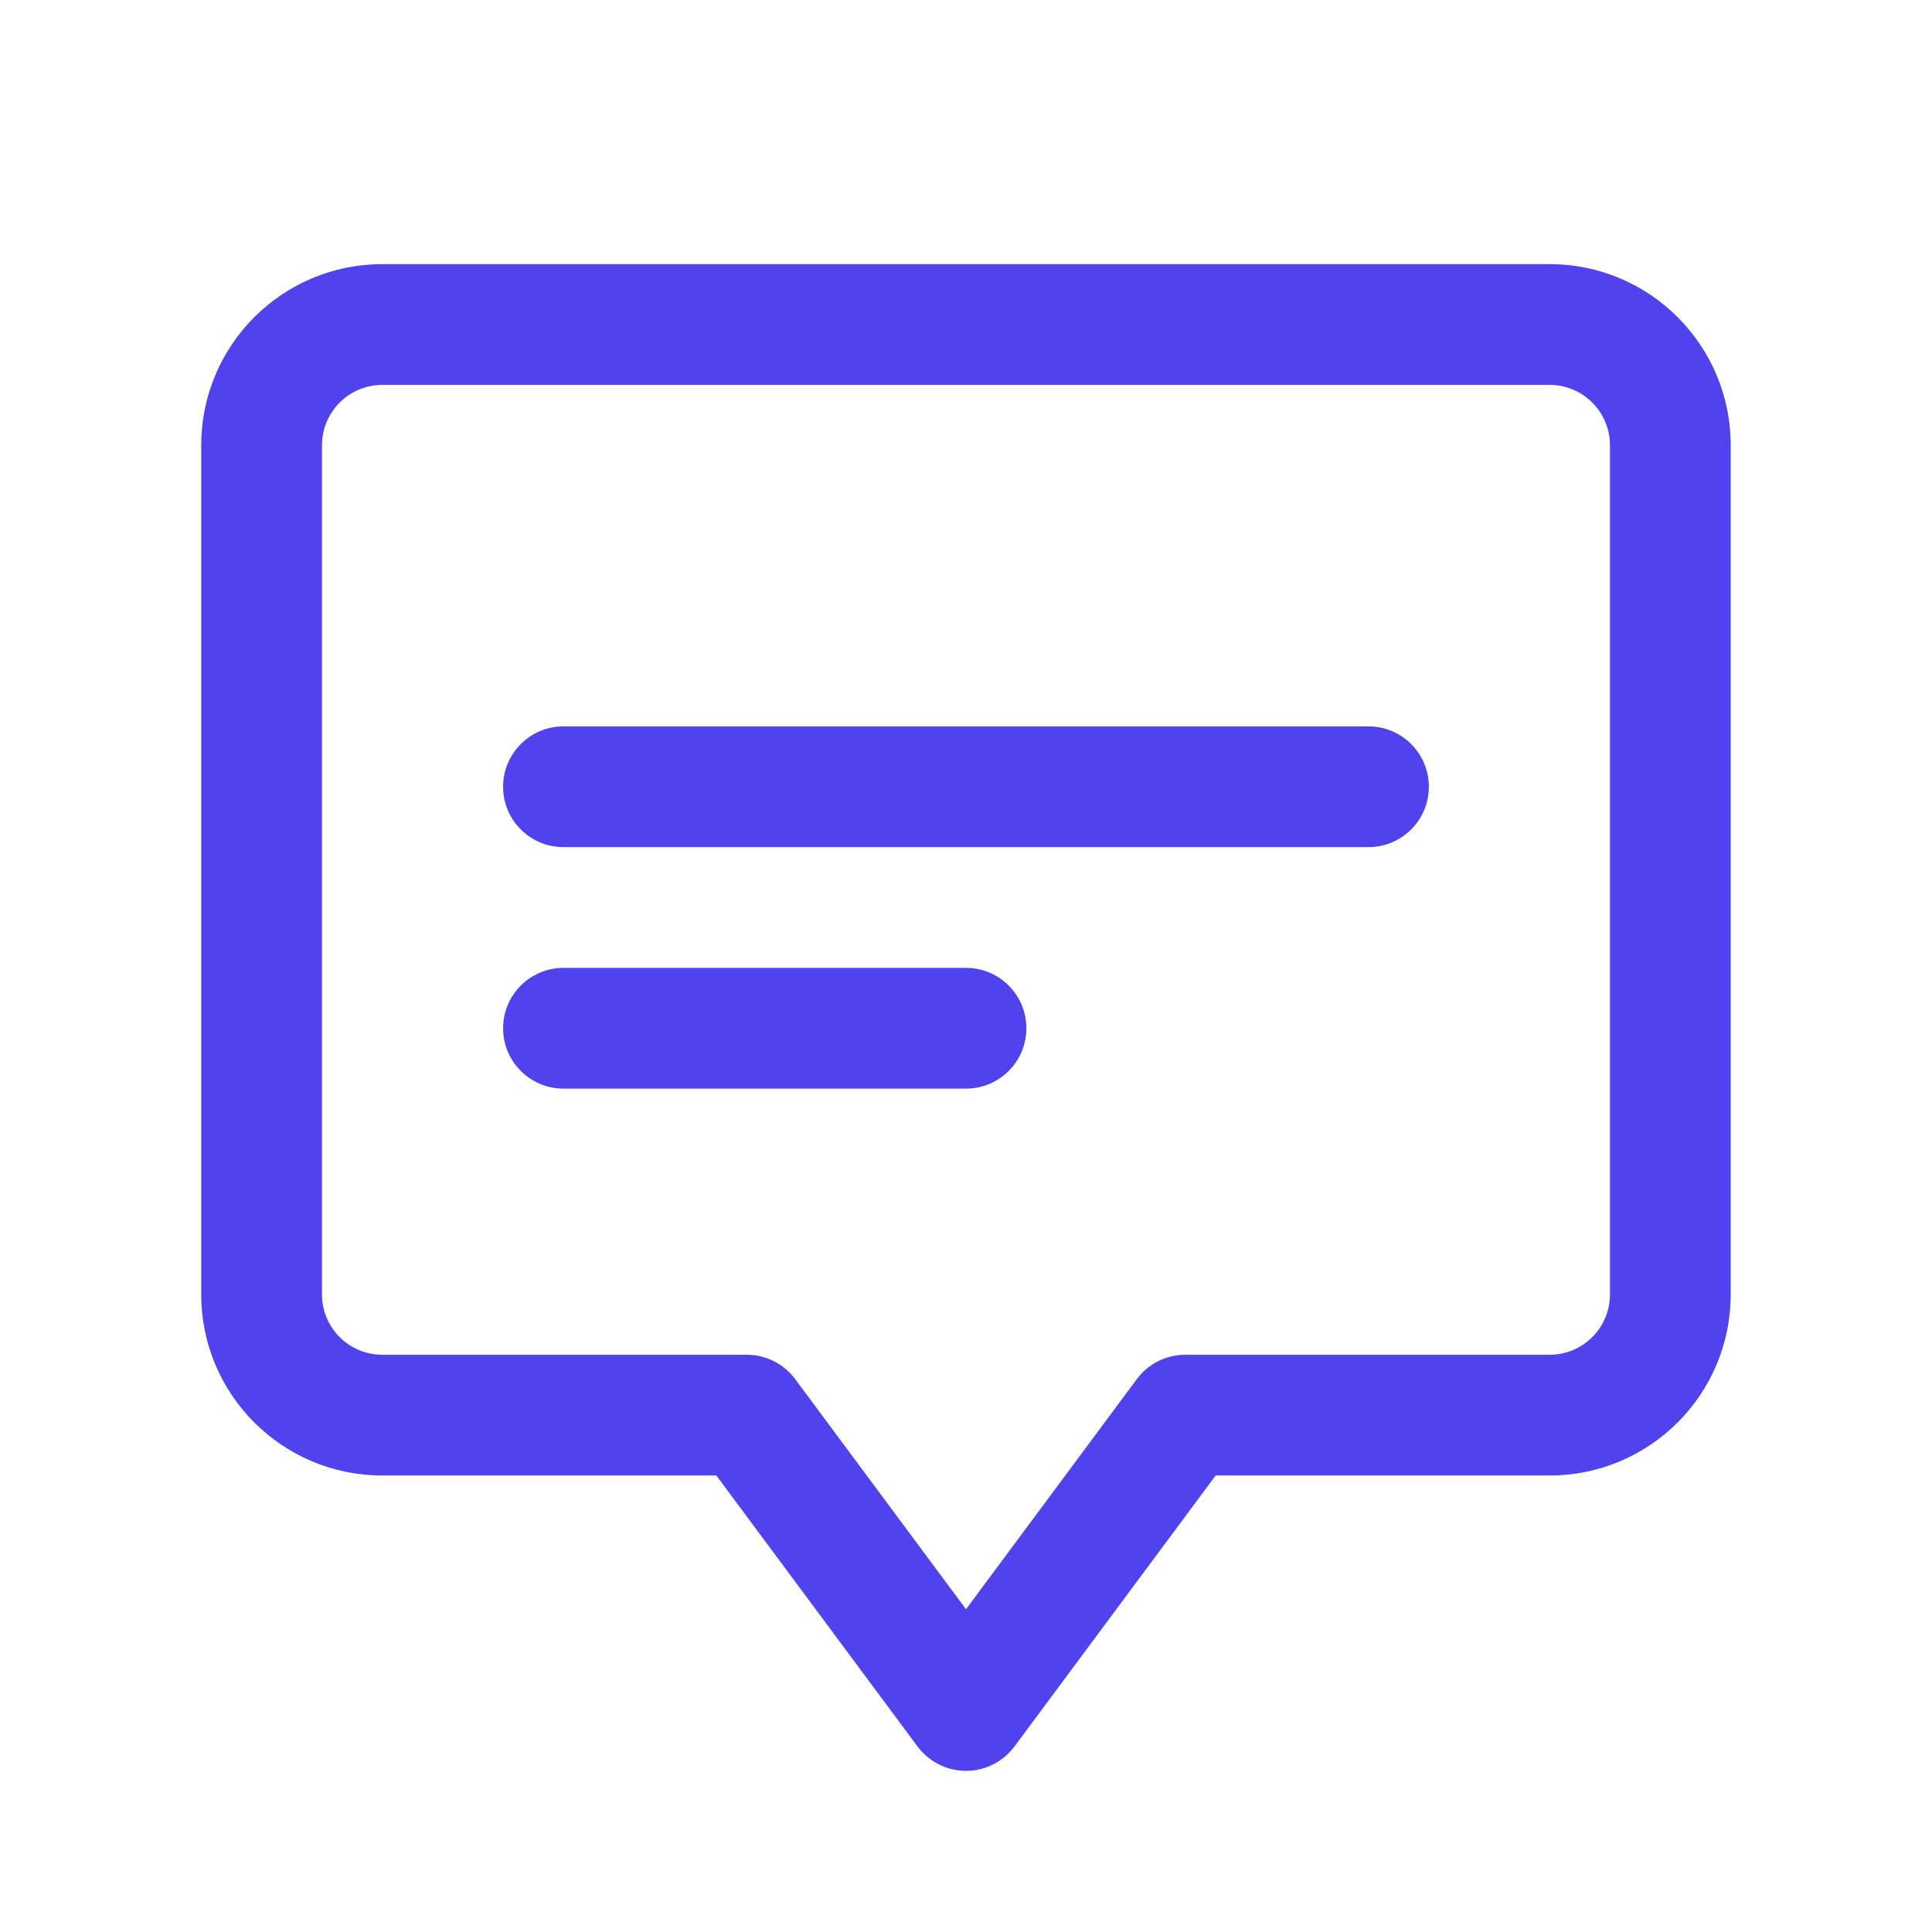 <svg width="32" height="32" viewBox="0 0 32 32" fill="none" xmlns="http://www.w3.org/2000/svg">
<path d="M8.333 13.031C8.333 12.479 8.781 12.031 9.333 12.031H22.666C23.219 12.031 23.666 12.479 23.666 13.031C23.666 13.584 23.219 14.031 22.666 14.031H9.333C8.781 14.031 8.333 13.584 8.333 13.031Z" fill="#5042EC"/>
<path d="M9.333 16.031C8.781 16.031 8.333 16.479 8.333 17.031C8.333 17.584 8.781 18.031 9.333 18.031H16C16.552 18.031 17 17.584 17 17.031C17 16.479 16.552 16.031 16 16.031H9.333Z" fill="#5042EC"/>
<path fill-rule="evenodd" clip-rule="evenodd" d="M3.333 7.375C3.333 5.718 4.676 4.375 6.333 4.375H25.666C27.323 4.375 28.666 5.718 28.666 7.375V21.439C28.666 23.096 27.323 24.439 25.666 24.439H20.135L16.803 28.927C16.614 29.181 16.317 29.331 16 29.331C15.684 29.331 15.386 29.181 15.197 28.927L11.865 24.439H6.333C4.676 24.439 3.333 23.096 3.333 21.439V7.375ZM6.333 6.375C5.781 6.375 5.333 6.823 5.333 7.375V21.439C5.333 21.992 5.781 22.439 6.333 22.439H12.368C12.685 22.439 12.983 22.589 13.171 22.843L16 26.654L18.829 22.843C19.017 22.589 19.315 22.439 19.632 22.439H25.666C26.219 22.439 26.666 21.992 26.666 21.439V7.375C26.666 6.823 26.219 6.375 25.666 6.375H6.333Z" fill="#5042EC"/>
</svg>
